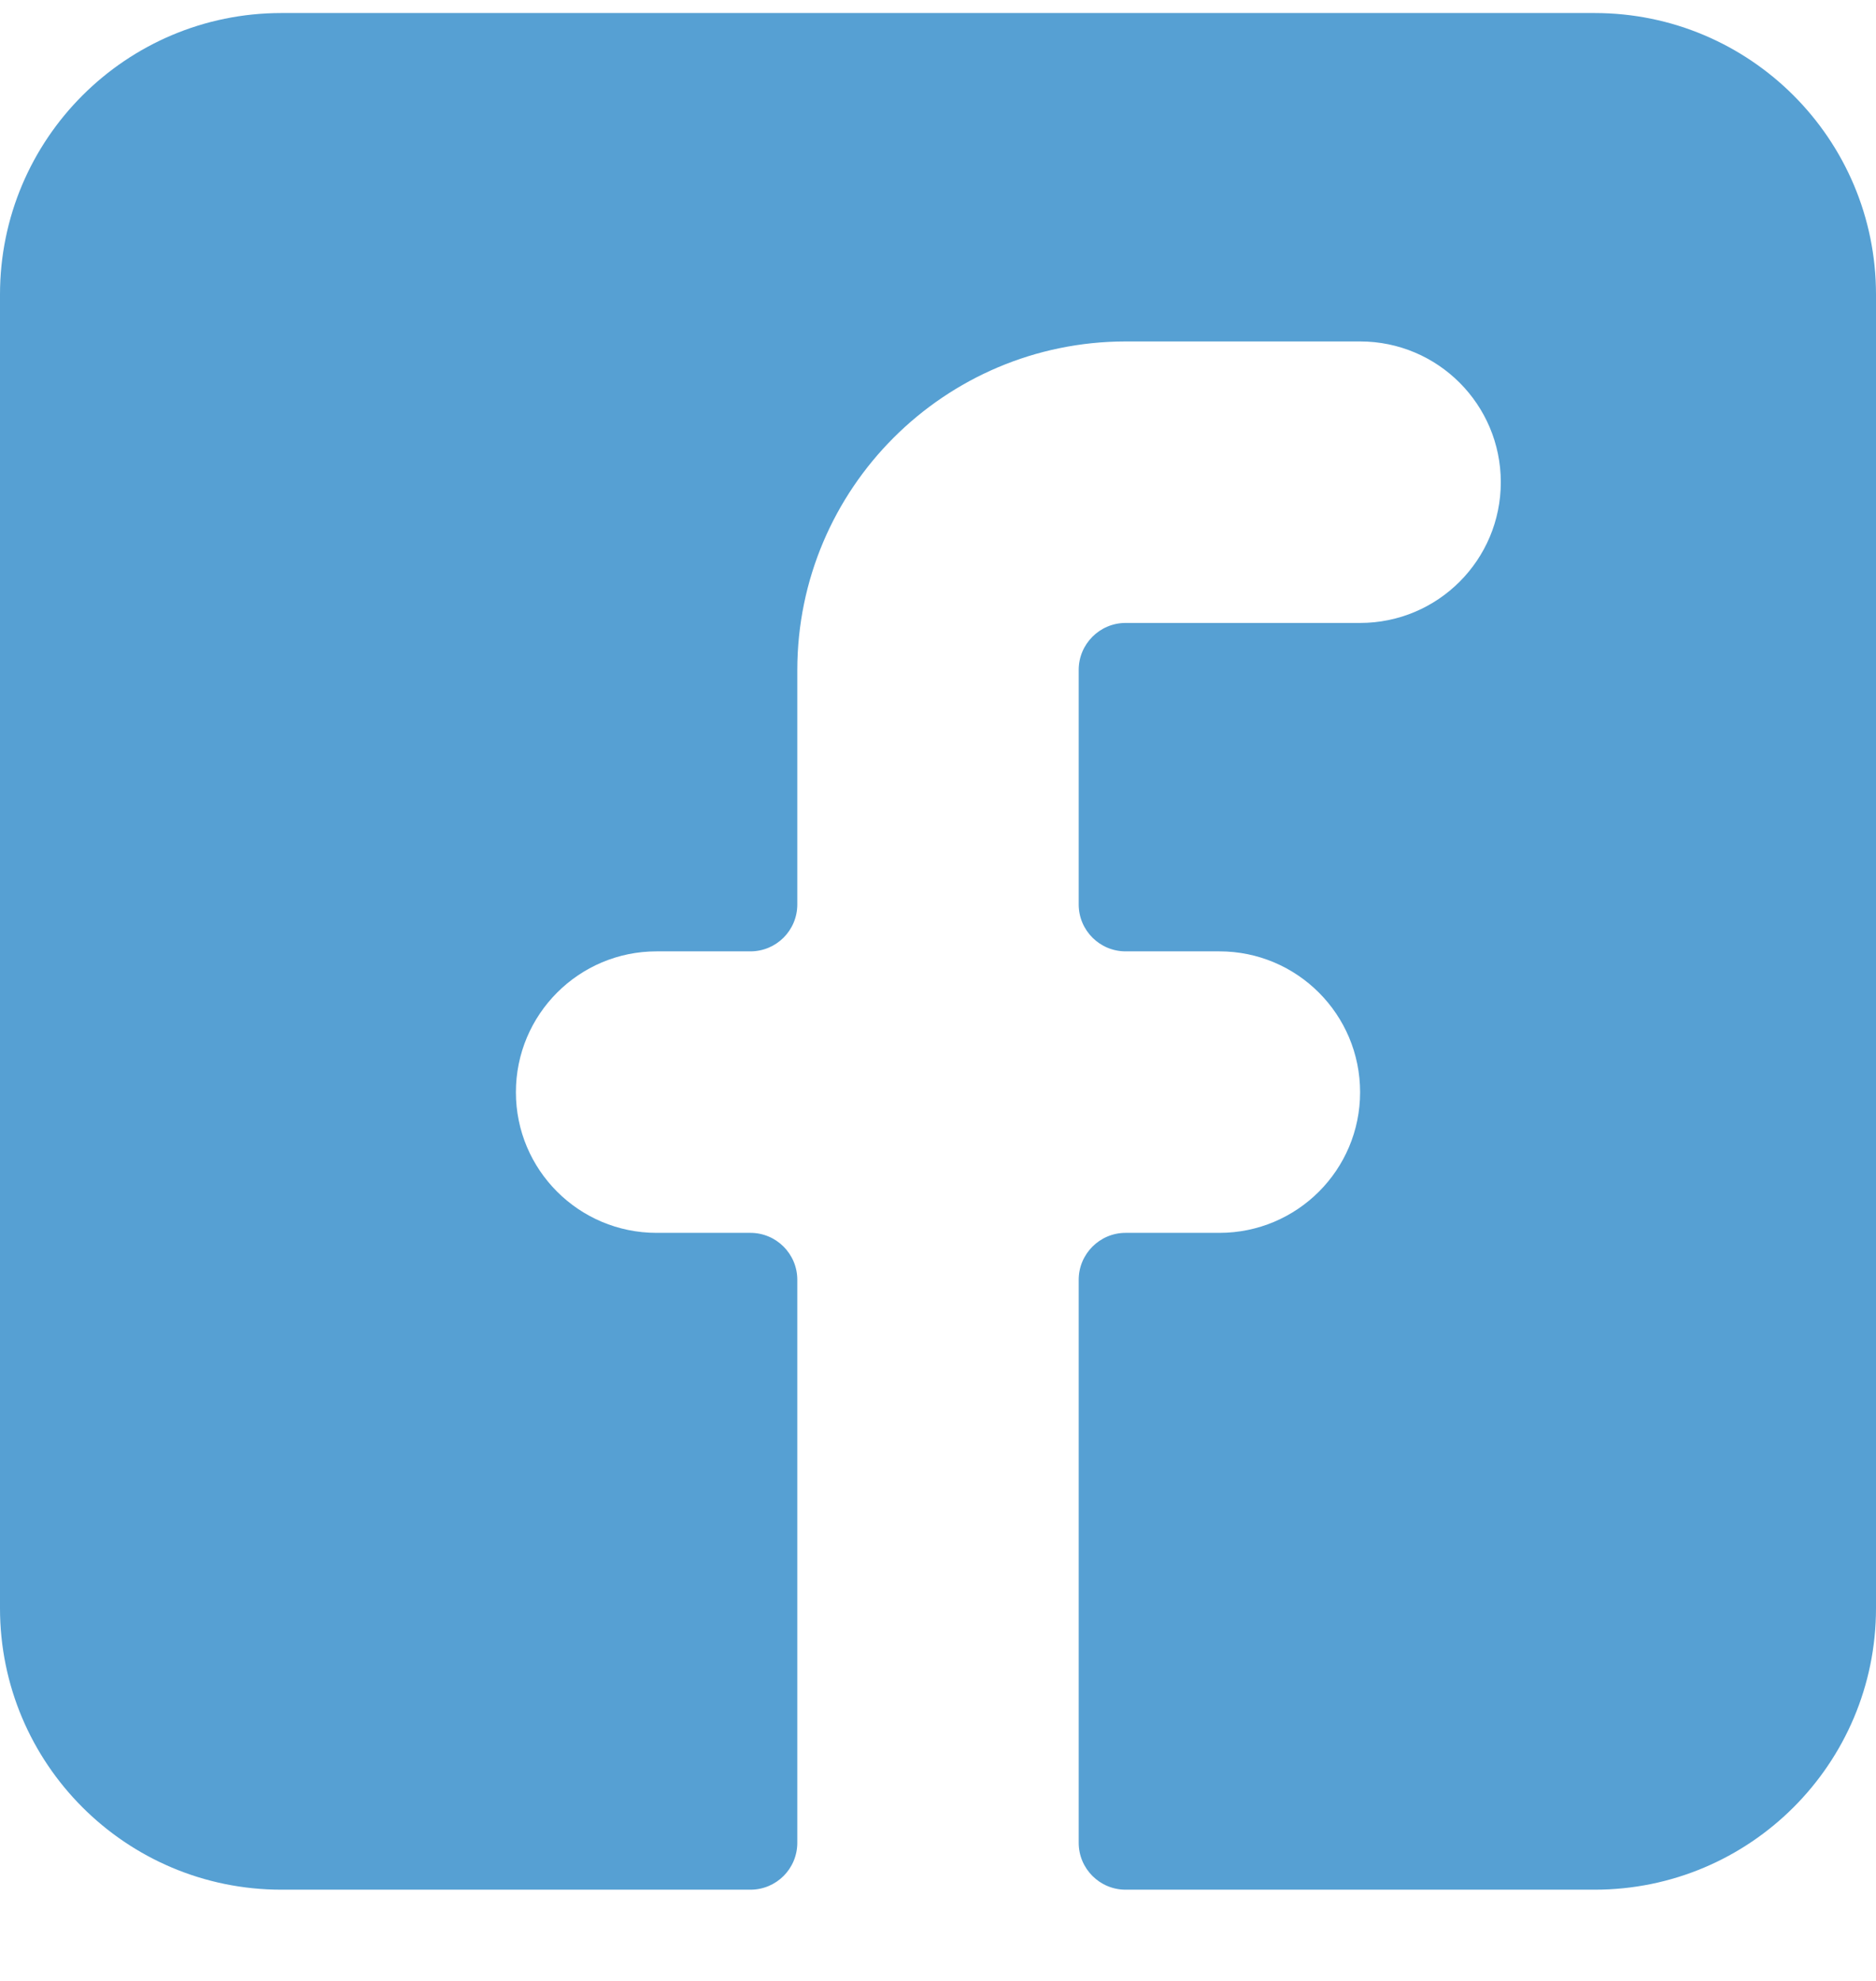 <?xml version="1.0" encoding="UTF-8"?>
<svg xmlns="http://www.w3.org/2000/svg" width="18" height="19" viewBox="0 0 18 19" fill="none">
  <path fill-rule="evenodd" clip-rule="evenodd" d="M18 2.825C18 1.334 16.791 0.125 15.3 0.125H2.7C1.209 0.125 0 1.334 0 2.825V15.425C0 16.917 1.209 18.125 2.7 18.125H7.2C7.449 18.125 7.65 17.924 7.65 17.675V12.275C7.65 12.027 7.449 11.825 7.2 11.825H6.3C5.554 11.825 4.95 11.221 4.95 10.476C4.95 9.73 5.554 9.125 6.3 9.125H7.2C7.449 9.125 7.65 8.924 7.65 8.675V6.425C7.652 4.687 9.061 3.277 10.8 3.275H13.05C13.796 3.275 14.4 3.88 14.4 4.625C14.4 5.371 13.796 5.975 13.05 5.975H10.8C10.552 5.975 10.35 6.177 10.35 6.425V8.675C10.35 8.924 10.552 9.125 10.8 9.125H11.7C12.446 9.125 13.05 9.73 13.05 10.476C13.05 11.221 12.446 11.825 11.7 11.825H10.8C10.552 11.825 10.35 12.027 10.35 12.275V17.675C10.35 17.924 10.552 18.125 10.8 18.125H15.3C16.791 18.125 18 16.917 18 15.425V2.825Z" fill="#56A0D3"></path>
</svg>
